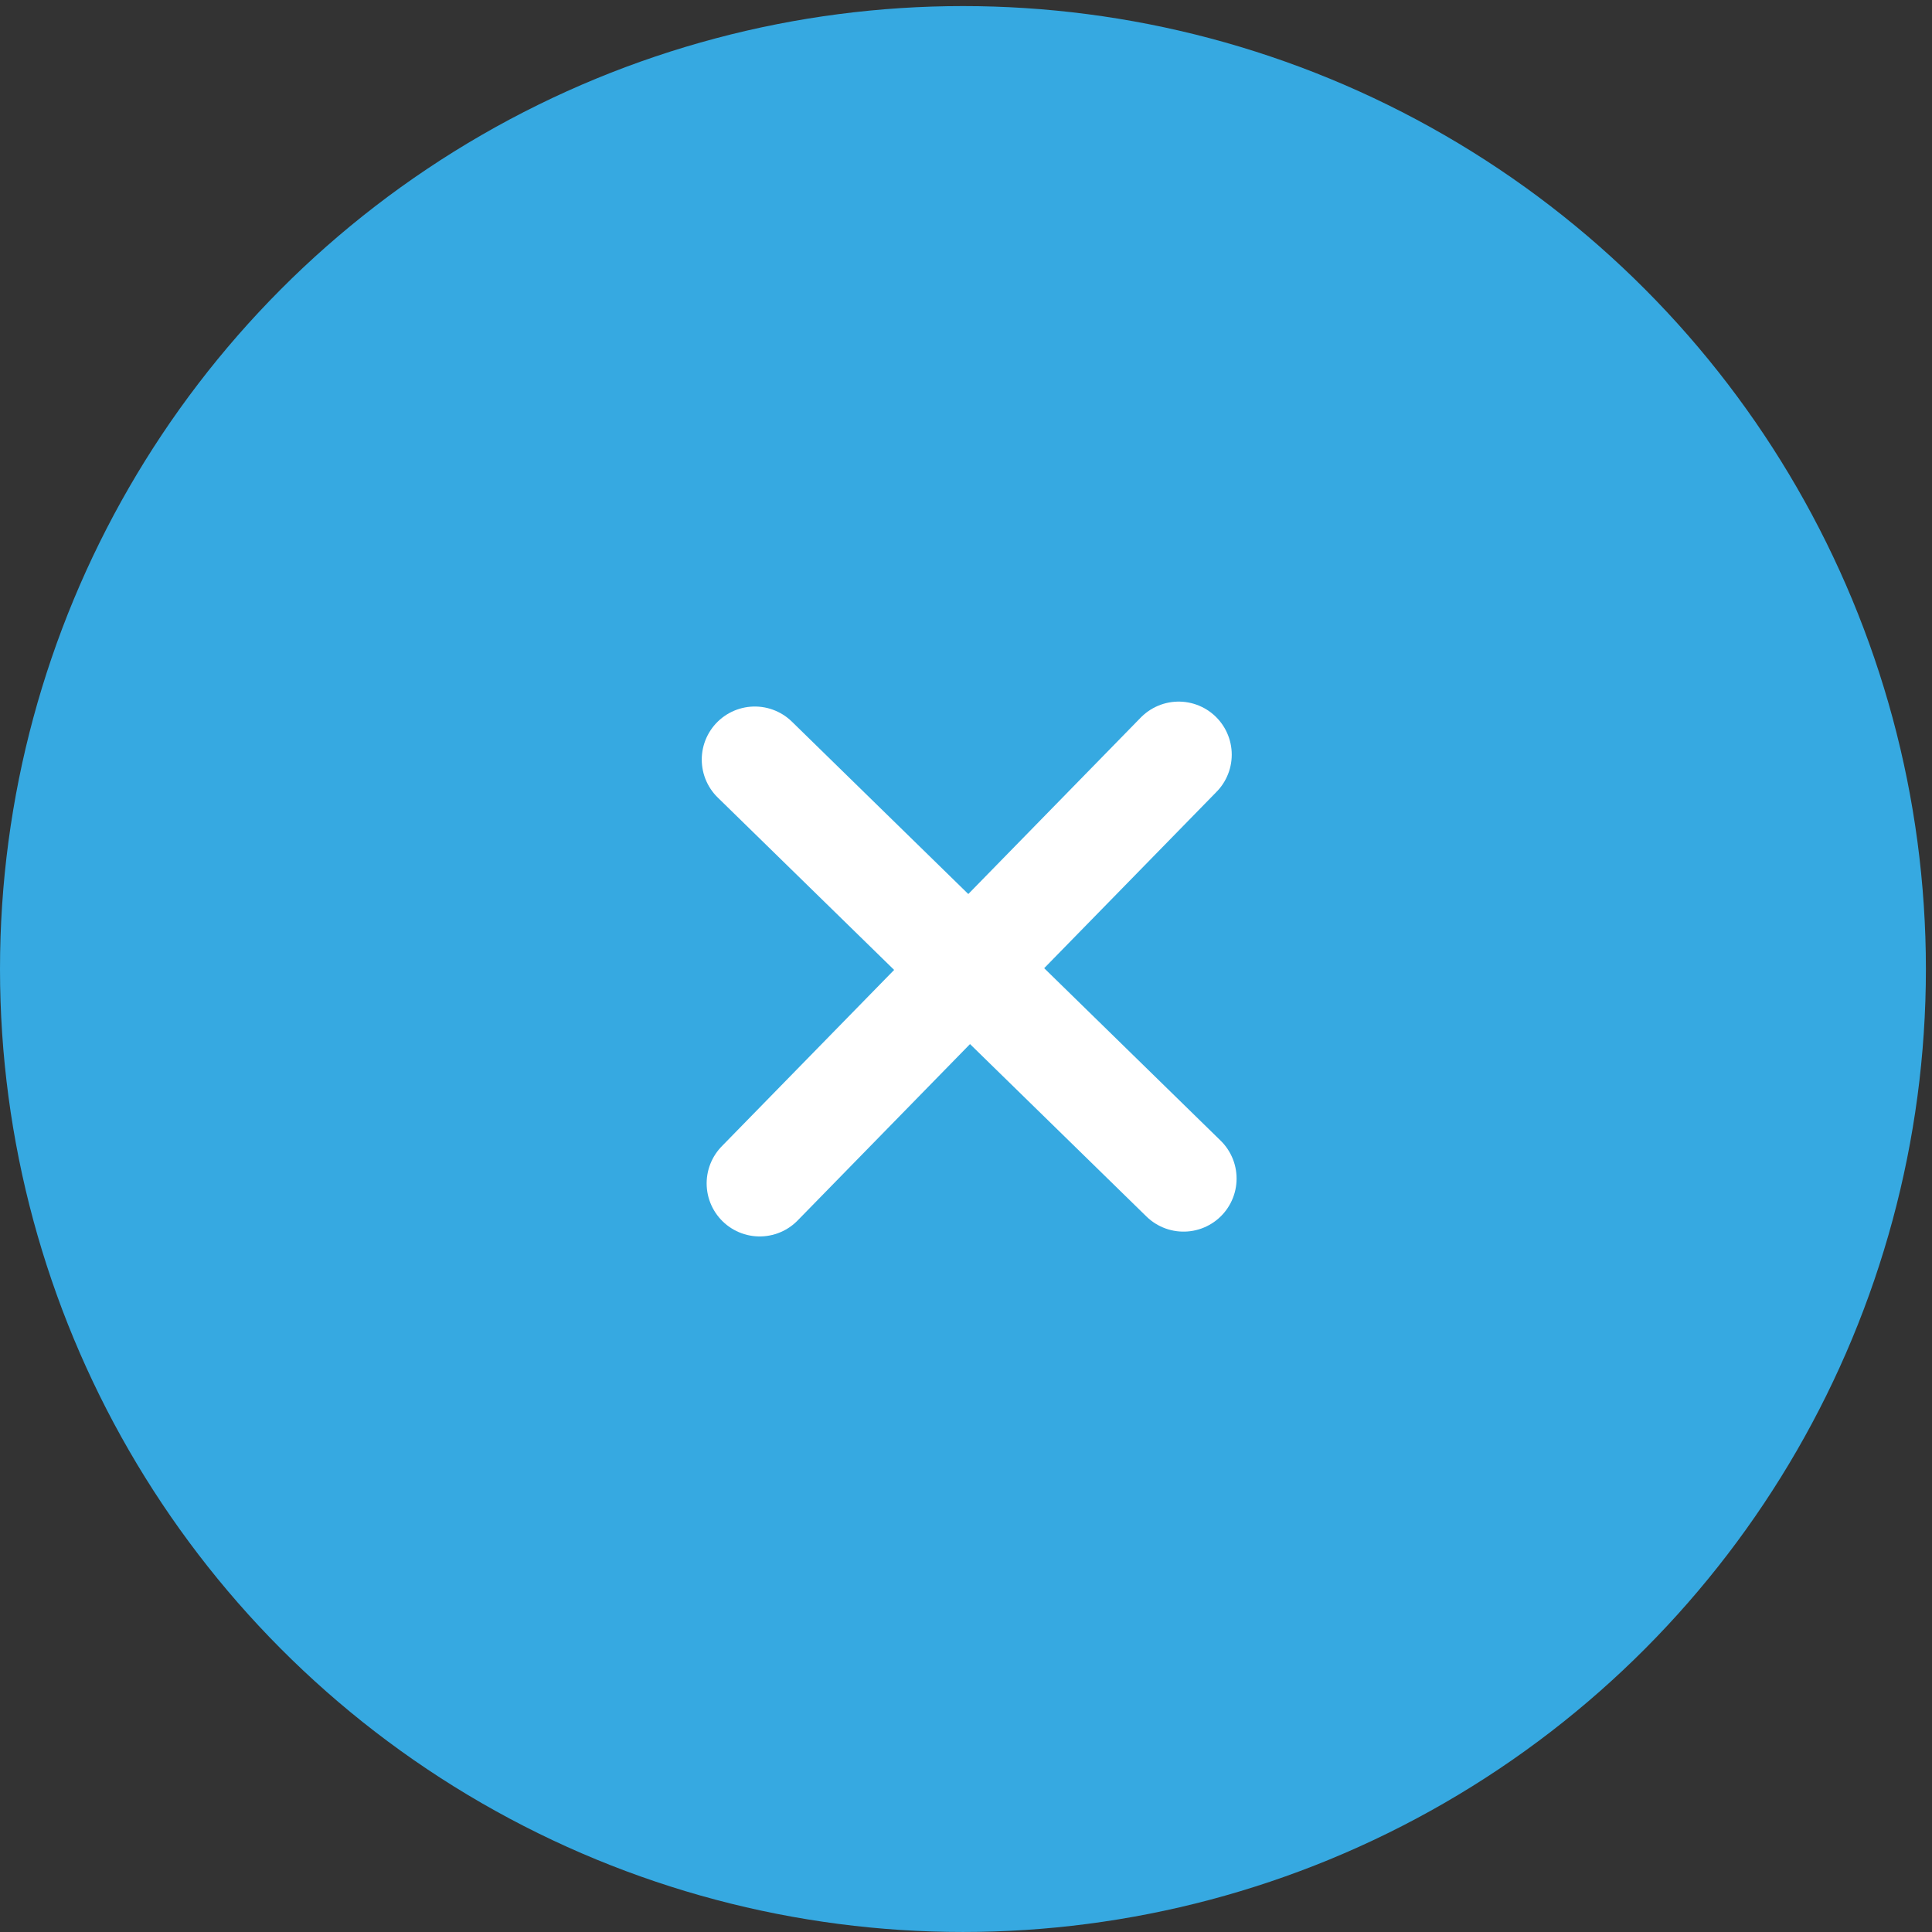 <svg width="128" height="128" viewBox="0 0 128 128" fill="none" xmlns="http://www.w3.org/2000/svg">
<rect x="0" y="0" width="128" height="128" fill="#333333" stroke="none"/>
<circle cx="63.798" cy="64.201" r="63.798" fill="#36A9E1"/>
<path d="M50.008 50.324L78.412 78.083" stroke="white" stroke-width="7.03" stroke-linecap="round"/>
<path d="M50.332 78.402L78.091 49.998" stroke="white" stroke-width="7.03" stroke-linecap="round"/>
</svg>
